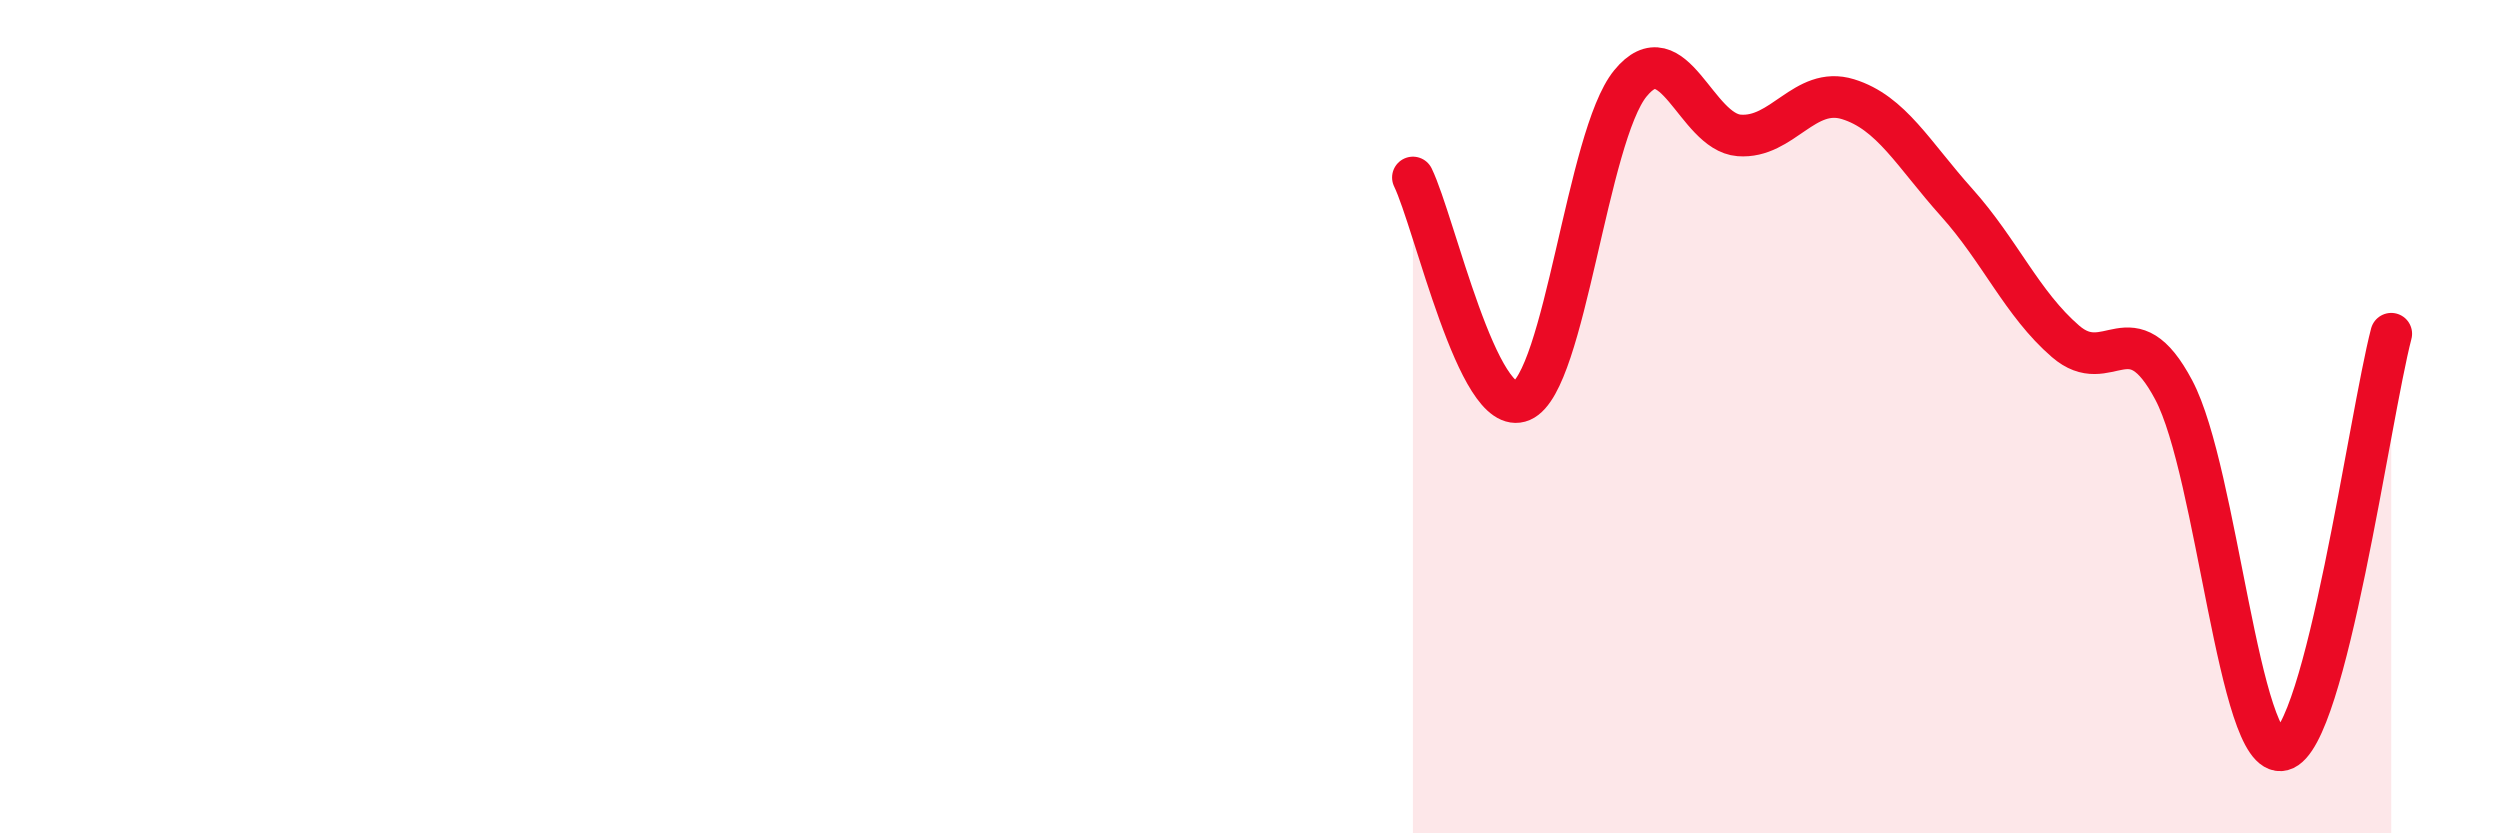 
    <svg width="60" height="20" viewBox="0 0 60 20" xmlns="http://www.w3.org/2000/svg">
      <path
        d="M 33.91,4.26 C 34.43,5.33 35.48,10.07 36.52,9.62 C 37.56,9.17 38.09,3.27 39.13,2 C 40.17,0.73 40.7,3.17 41.74,3.25 C 42.78,3.33 43.31,2.06 44.35,2.38 C 45.39,2.7 45.92,3.7 46.96,4.86 C 48,6.02 48.53,7.29 49.57,8.19 C 50.61,9.09 51.13,7.4 52.17,9.36 C 53.21,11.32 53.74,18.27 54.78,18 C 55.82,17.73 56.87,10.01 57.39,8.01L57.39 20L33.91 20Z"
        fill="#EB0A25"
        opacity="0.1"
        stroke-linecap="round"
        stroke-linejoin="round"
      />
      <path
        d="M 33.91,4.26 C 34.43,5.33 35.48,10.07 36.52,9.62 C 37.56,9.17 38.09,3.27 39.13,2 C 40.17,0.73 40.7,3.17 41.74,3.25 C 42.78,3.33 43.31,2.06 44.35,2.38 C 45.39,2.7 45.92,3.7 46.96,4.86 C 48,6.02 48.53,7.29 49.57,8.19 C 50.61,9.09 51.13,7.4 52.17,9.36 C 53.21,11.32 53.74,18.27 54.78,18 C 55.82,17.73 56.87,10.01 57.39,8.01"
        stroke="#EB0A25"
        stroke-width="1"
        fill="none"
        stroke-linecap="round"
        stroke-linejoin="round"
      />
    </svg>
  